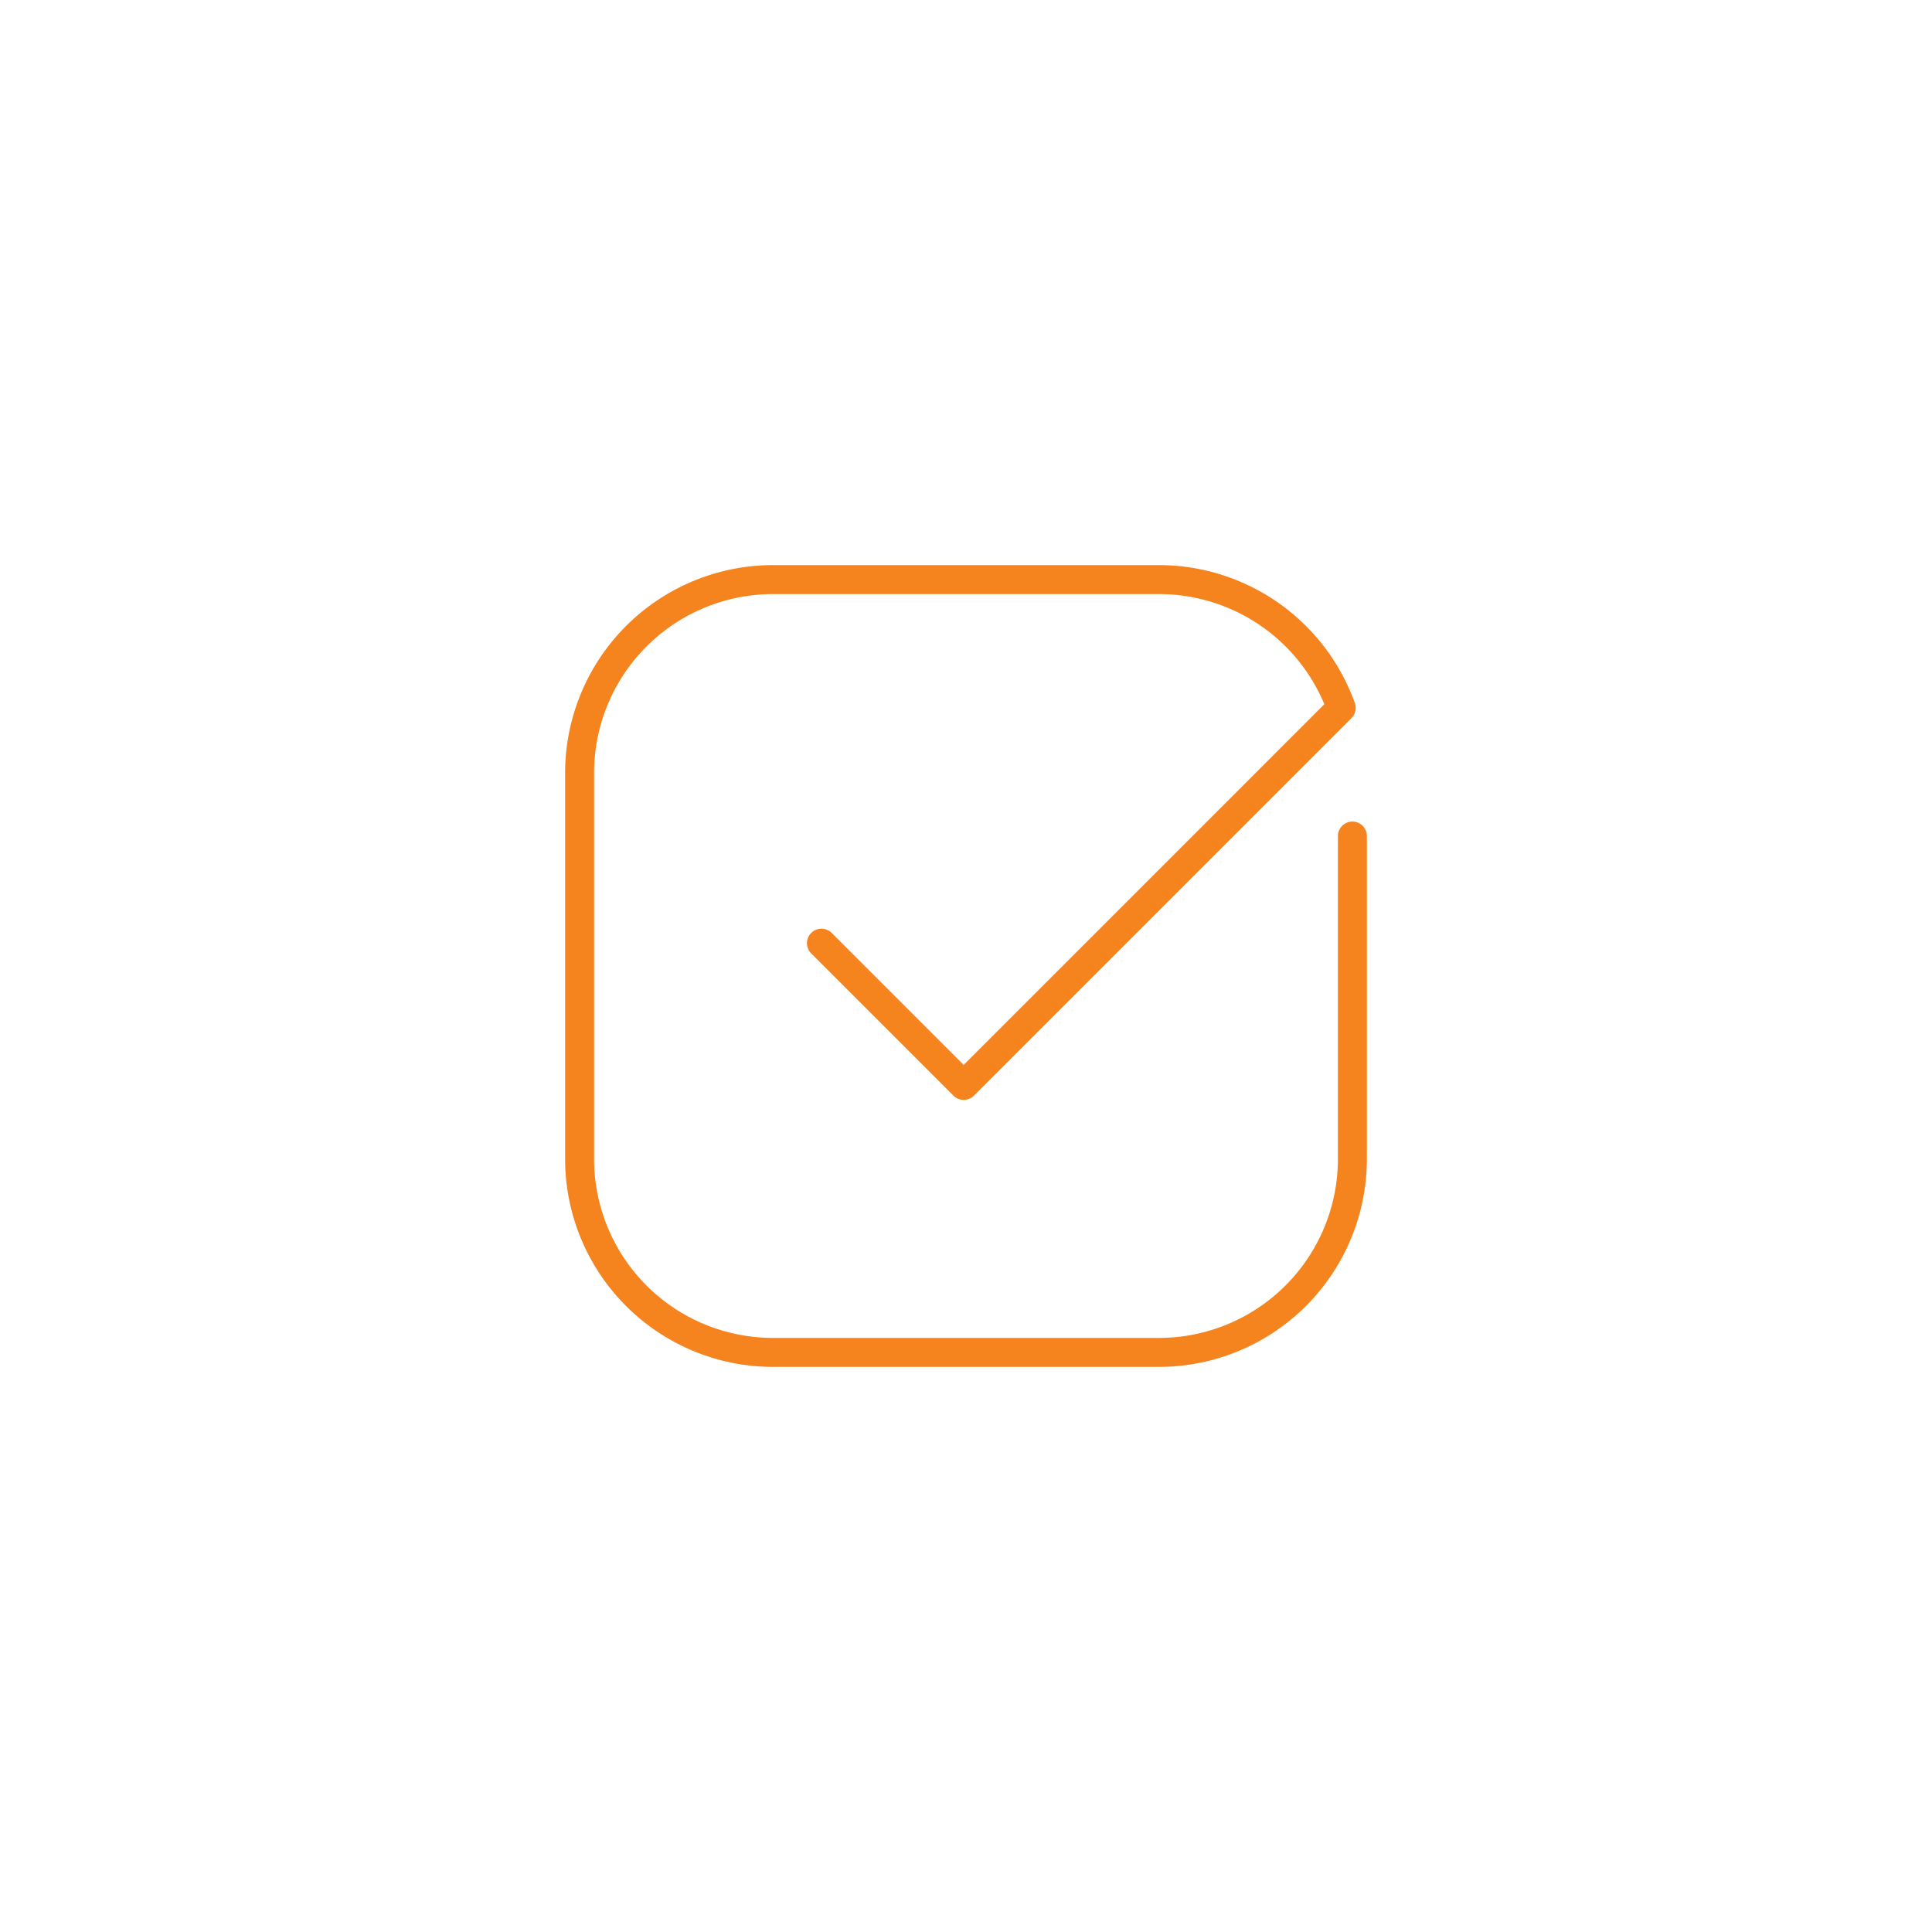 <svg id="a7987d66-88e8-4995-b144-648b2b203d56" data-name="Icons" xmlns="http://www.w3.org/2000/svg" viewBox="0 0 100 100"><defs><style>.b9350b60-e40e-412d-860c-d397dac46810{fill:#f5841f;}</style></defs><path class="b9350b60-e40e-412d-860c-d397dac46810" d="M70,42.524a.75.75,0,0,0-.75.75V60A9.263,9.263,0,0,1,60,69.25H40A9.263,9.263,0,0,1,30.75,60V40A9.263,9.263,0,0,1,40,30.75H60a9.273,9.273,0,0,1,8.548,5.7L49.88,55.12l-6.831-6.831a.75.75,0,0,0-1.061,1.061l7.362,7.361a.75.75,0,0,0,1.061,0l19.54-19.54a.748.748,0,0,0,.176-.782A10.778,10.778,0,0,0,60,29.25H40A10.765,10.765,0,0,0,29.25,40V60A10.765,10.765,0,0,0,40,70.75H60A10.765,10.765,0,0,0,70.75,60V43.274A.75.75,0,0,0,70,42.524Z"/></svg>